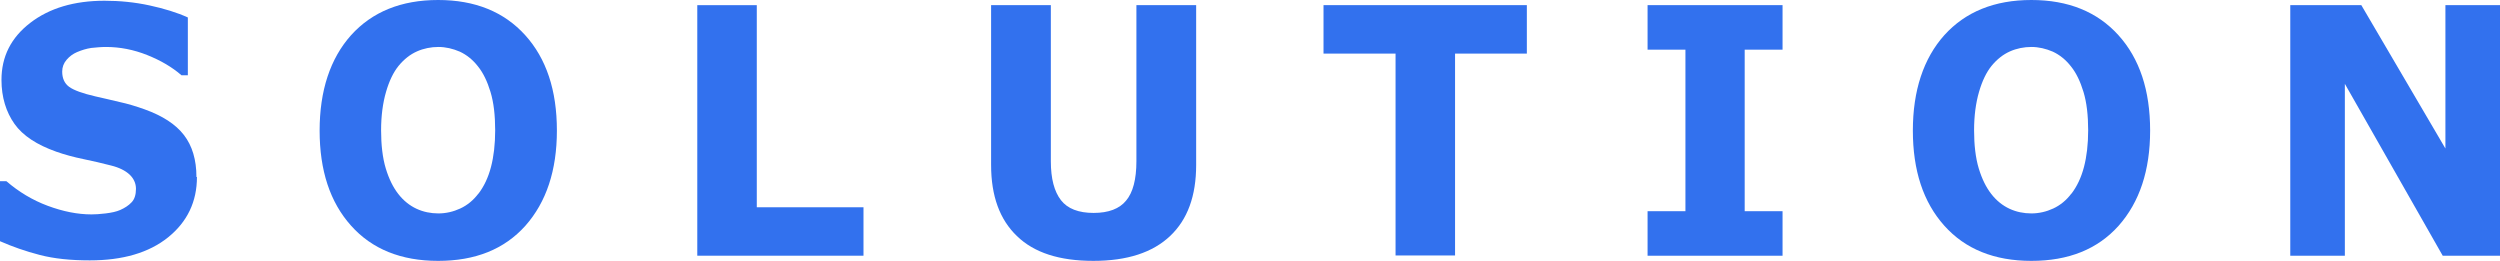 <?xml version="1.0" encoding="UTF-8"?>
<svg id="a" data-name="Ebene 1" xmlns="http://www.w3.org/2000/svg" width="101.68" height="10.61" viewBox="0 0 101.68 10.61">
  <defs>
    <style>
      .b {
        fill: #3271ee;
        stroke-width: 0px;
      }
    </style>
  </defs>
  <path class="b" d="M8.01,7.2c0,1-.39,1.82-1.17,2.45-.78.63-1.85.94-3.19.94-.78,0-1.45-.07-2.03-.22-.58-.15-1.12-.34-1.62-.56v-2.44h.26c.5.43,1.06.77,1.68,1,.62.23,1.21.35,1.78.35.15,0,.34-.01.58-.04s.43-.07.59-.14c.18-.08.34-.18.46-.31.12-.12.18-.31.18-.55,0-.22-.09-.42-.26-.58-.17-.16-.43-.29-.76-.37-.35-.09-.73-.18-1.12-.26-.39-.08-.76-.18-1.1-.3-.79-.28-1.36-.65-1.7-1.13S.06,3.96.06,3.25C.06,2.3.45,1.53,1.23.93S3.02.03,4.25.03c.62,0,1.23.06,1.83.19s1.12.29,1.56.49v2.35h-.26c-.38-.33-.84-.6-1.39-.82-.55-.22-1.11-.33-1.68-.33-.2,0-.4.02-.6.04-.2.03-.39.09-.58.17-.16.07-.3.17-.42.31-.12.14-.18.3-.18.48,0,.27.09.48.28.62.19.14.55.27,1.07.39.34.08.67.15.99.23.32.07.66.17,1.02.3.72.26,1.25.6,1.59,1.04s.51,1.01.51,1.71Z"/>
  <path class="b" d="M22.65,5.31c0,1.62-.43,2.91-1.28,3.87-.86.96-2.04,1.43-3.55,1.43s-2.69-.48-3.54-1.43c-.86-.96-1.28-2.25-1.28-3.87s.43-2.93,1.28-3.88c.86-.95,2.04-1.43,3.54-1.43s2.68.48,3.54,1.43c.86.95,1.29,2.24,1.29,3.88ZM19.45,7.89c.24-.31.41-.68.52-1.1s.17-.92.17-1.49c0-.61-.06-1.13-.19-1.56-.13-.43-.3-.78-.51-1.04-.21-.27-.46-.47-.74-.6-.28-.12-.57-.19-.87-.19s-.6.06-.87.18-.52.31-.75.59c-.21.26-.38.61-.51,1.06s-.2.97-.2,1.56.06,1.12.19,1.55c.13.43.3.77.51,1.04.21.27.46.47.74.6.28.13.58.19.89.19s.61-.07.89-.2.53-.33.74-.61Z"/>
  <path class="b" d="M35.12,10.4h-6.76V.21h2.42v8.22h4.34v1.97Z"/>
  <path class="b" d="M48.65,6.71c0,1.26-.35,2.22-1.06,2.89-.71.67-1.74,1.01-3.12,1.01s-2.41-.33-3.11-1.01c-.7-.67-1.05-1.63-1.05-2.89V.21h2.43v6.35c0,.71.14,1.23.41,1.58.27.35.72.52,1.33.52s1.05-.17,1.32-.5c.28-.33.42-.87.42-1.6V.21h2.43v6.5Z"/>
  <path class="b" d="M62.11,2.18h-2.93v8.21h-2.42V2.18h-2.93V.21h8.27v1.97Z"/>
  <path class="b" d="M72.5,10.4h-5.49v-1.81h1.54V2.02h-1.54V.21h5.49v1.81h-1.54v6.57h1.54v1.81Z"/>
  <path class="b" d="M87.45,5.31c0,1.62-.43,2.91-1.28,3.87-.86.96-2.04,1.43-3.55,1.43s-2.69-.48-3.54-1.43c-.86-.96-1.28-2.25-1.28-3.87s.43-2.93,1.28-3.88c.86-.95,2.04-1.43,3.54-1.43s2.68.48,3.54,1.43c.86.95,1.29,2.24,1.29,3.88ZM84.24,7.89c.24-.31.41-.68.52-1.1s.17-.92.17-1.49c0-.61-.06-1.13-.19-1.56-.13-.43-.3-.78-.51-1.04-.21-.27-.46-.47-.74-.6-.28-.12-.57-.19-.87-.19s-.6.06-.87.18-.52.31-.75.59c-.21.26-.38.61-.51,1.06s-.2.97-.2,1.56.06,1.12.19,1.55c.13.43.3.77.51,1.04.21.27.46.47.74.6.28.13.58.19.89.19s.61-.07.89-.2.53-.33.74-.61Z"/>
  <path class="b" d="M101.68,10.4h-2.33l-3.98-6.99v6.99h-2.22V.21h2.89l3.42,5.83V.21h2.22v10.19Z"/>
</svg>